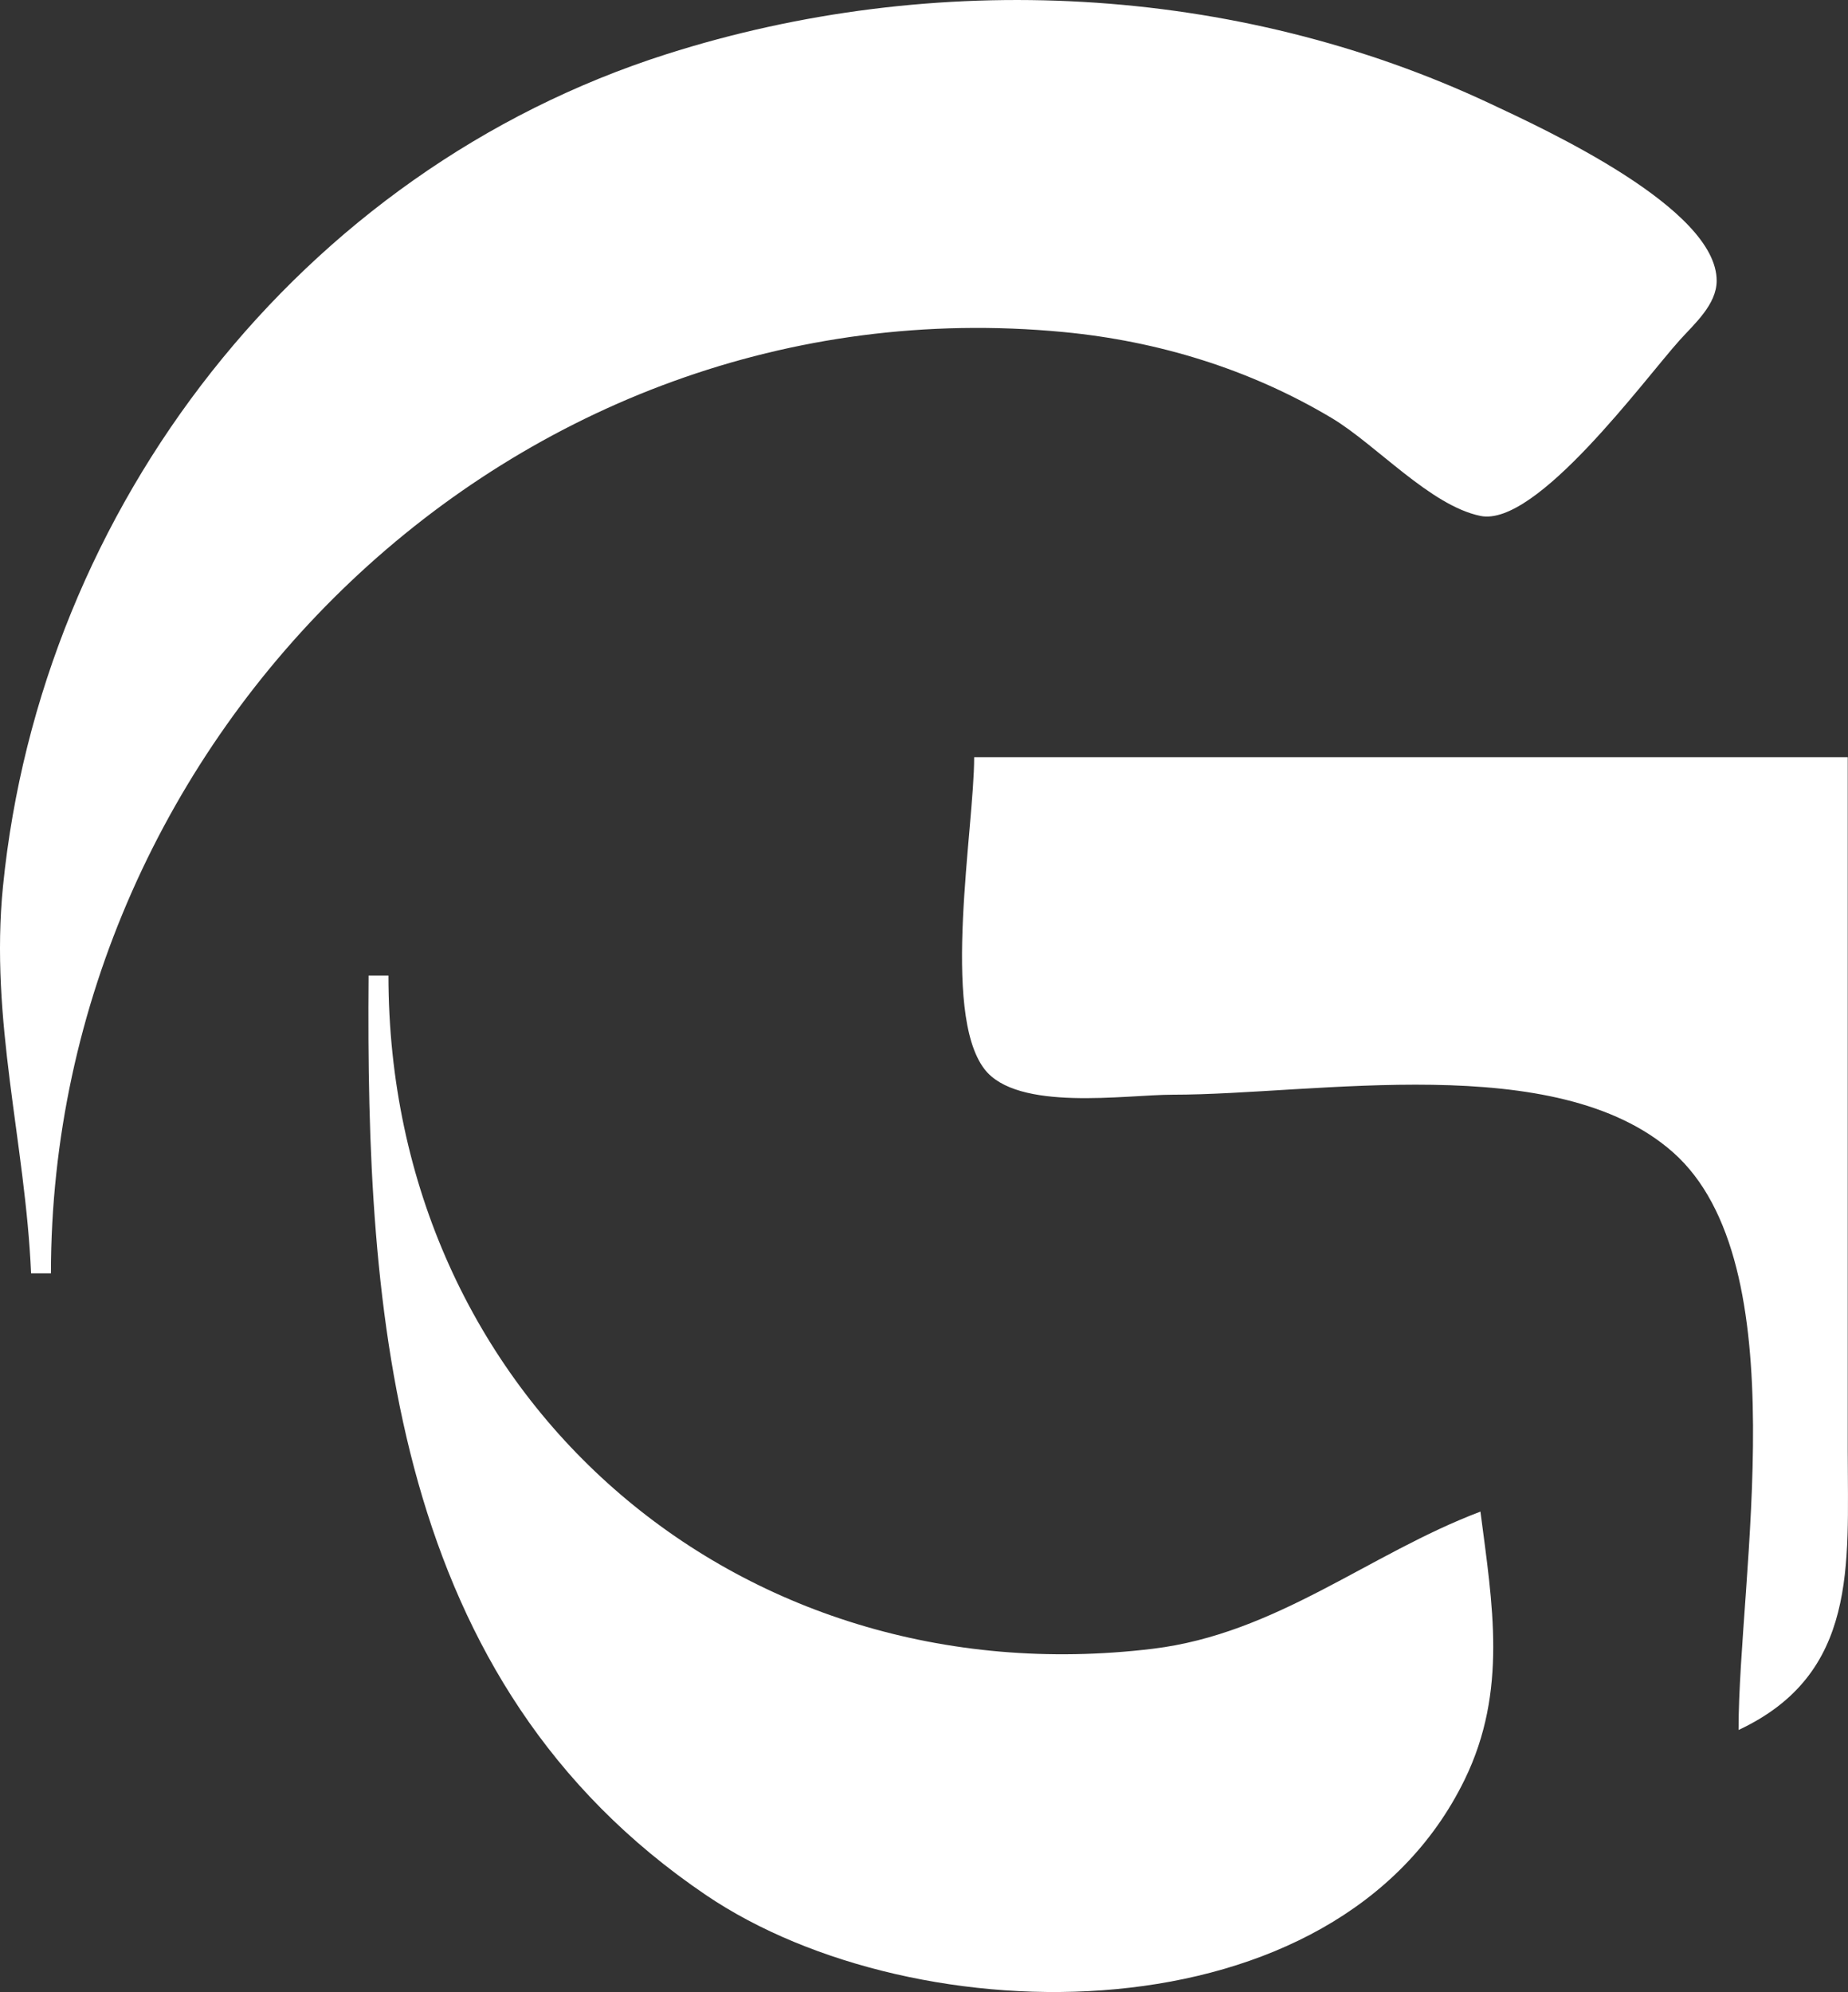 <svg xmlns="http://www.w3.org/2000/svg" width="186.156" height="200.679" viewBox="0 0 186.156 200.679">
  <rect x="0" y="0" width="186.156" height="200.679" fill="#333333" stroke="none"/>
  <g transform="translate(-37.067,-24.892)">
    <path fill="#fff" d="m 40.199,153.173 h 2 c 0.006,-54.211 46.605,-100.123 102,-94.83 9.526,0.91 18.762,3.737 27,8.653 4.47,2.667 9.939,8.832 14.999,9.871 5.633,1.156 16.498,-13.738 20.071,-17.708 1.467,-1.63 3.713,-3.575 3.724,-5.971 0.033,-7.316 -17.292,-15.261 -22.794,-17.847 -25.7,-12.08 -55.979,-13.605 -83,-4.989 C 67.353,42.1 41.195,75.912 37.369,114.173 c -1.355,13.55 2.254,25.794 2.829,39 m 95,-52 c 0,7.157 -3.346,25.674 1.028,31.411 3.304,4.333 14.244,2.589 18.972,2.589 14.498,0 38.619,-4.585 50.38,5.789 12.714,11.215 6.62,42.782 6.62,58.211 12.069,-5.644 11,-16.648 11,-28 v -70 h -88 m -61,22 c -0.284,34.274 2.303,71.186 34,92.641 21.168,14.328 63.526,14.794 76.41,-11.641 4.354,-8.932 2.792,-17.688 1.59,-27 -11.263,4.263 -20.525,12.303 -33,13.816 -42.059,5.101 -77,-25.45 -77,-67.816 z"/>
  </g>
</svg>
